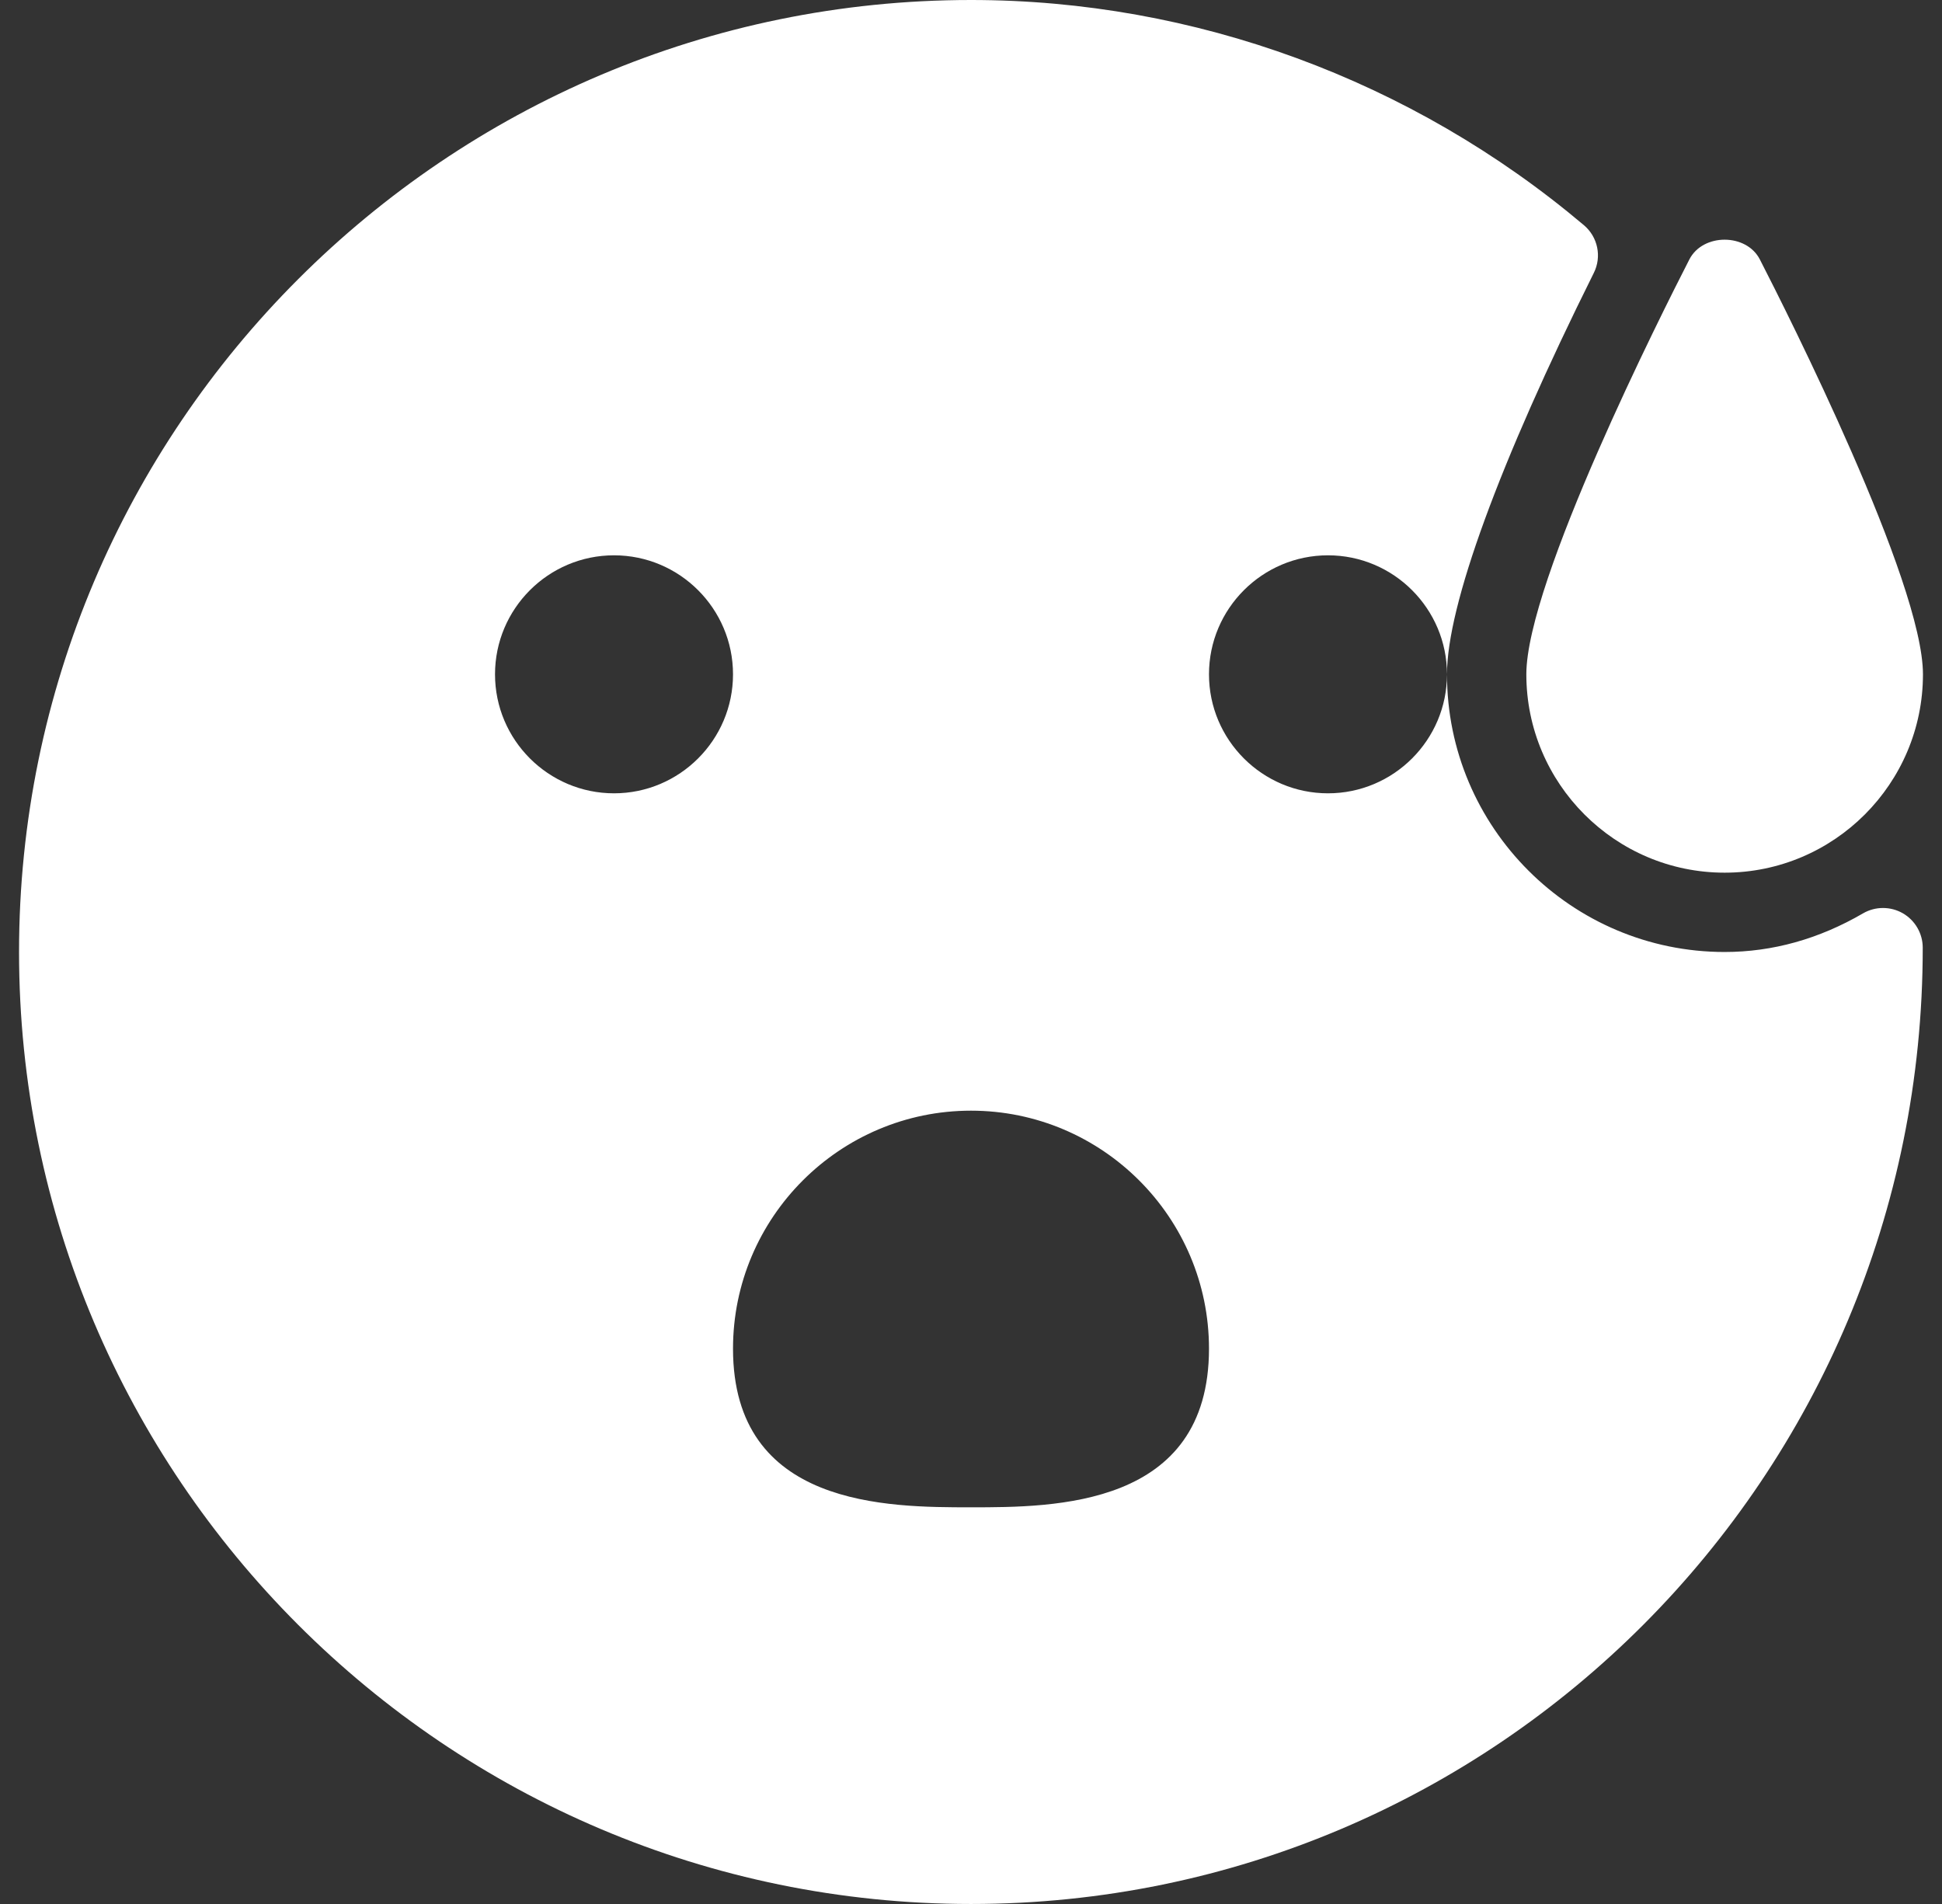 <svg width="51" height="50" viewBox="0 0 51 50" fill="none" xmlns="http://www.w3.org/2000/svg">
<rect x="0" y="0" width="51" height="50" fill="#333333" stroke="none"/>
<g clip-path="url(#clip0_2261_1268)">
<path d="M49.971 23.983C49.648 23.798 49.25 23.798 48.927 23.985C47.771 24.658 46.55 25 45.292 25C41.271 25 38 21.729 38 17.708C38 19.431 36.598 20.833 34.875 20.833C33.152 20.833 31.75 19.431 31.75 17.708C31.75 15.985 33.152 14.583 34.875 14.583C36.598 14.583 38 15.985 38 17.708C38 15.908 39.369 12.165 41.854 7.171C42.071 6.742 41.962 6.221 41.594 5.912C37.079 2.1 31.363 0 25.5 0C11.715 0 0.5 11.215 0.5 25C0.5 38.785 11.715 50 25.5 50C39.285 50 50.5 38.785 50.494 24.885C50.494 24.515 50.294 24.169 49.971 23.983ZM16.125 20.833C14.402 20.833 13 19.431 13 17.708C13 15.985 14.402 14.583 16.125 14.583C17.848 14.583 19.25 15.985 19.25 17.708C19.25 19.431 17.848 20.833 16.125 20.833ZM25.5 39.583C23.314 39.583 19.25 39.583 19.25 35.417C19.25 31.971 22.054 29.167 25.5 29.167C28.946 29.167 31.75 31.971 31.75 35.417C31.75 39.583 27.685 39.583 25.5 39.583Z" fill="white"/>
<path d="M46.217 6.814C45.863 6.121 44.719 6.121 44.365 6.814C43.65 8.208 40.084 15.277 40.084 17.708C40.084 20.579 42.419 22.917 45.292 22.917C48.165 22.917 50.5 20.579 50.5 17.708C50.5 15.277 46.933 8.208 46.217 6.814Z" fill="white"/>
</g>
<defs>
<clipPath id="clip0_2261_1268">
<rect width="50" height="50" fill="white" transform="translate(0.5)"/>
</clipPath>
</defs>
</svg>
